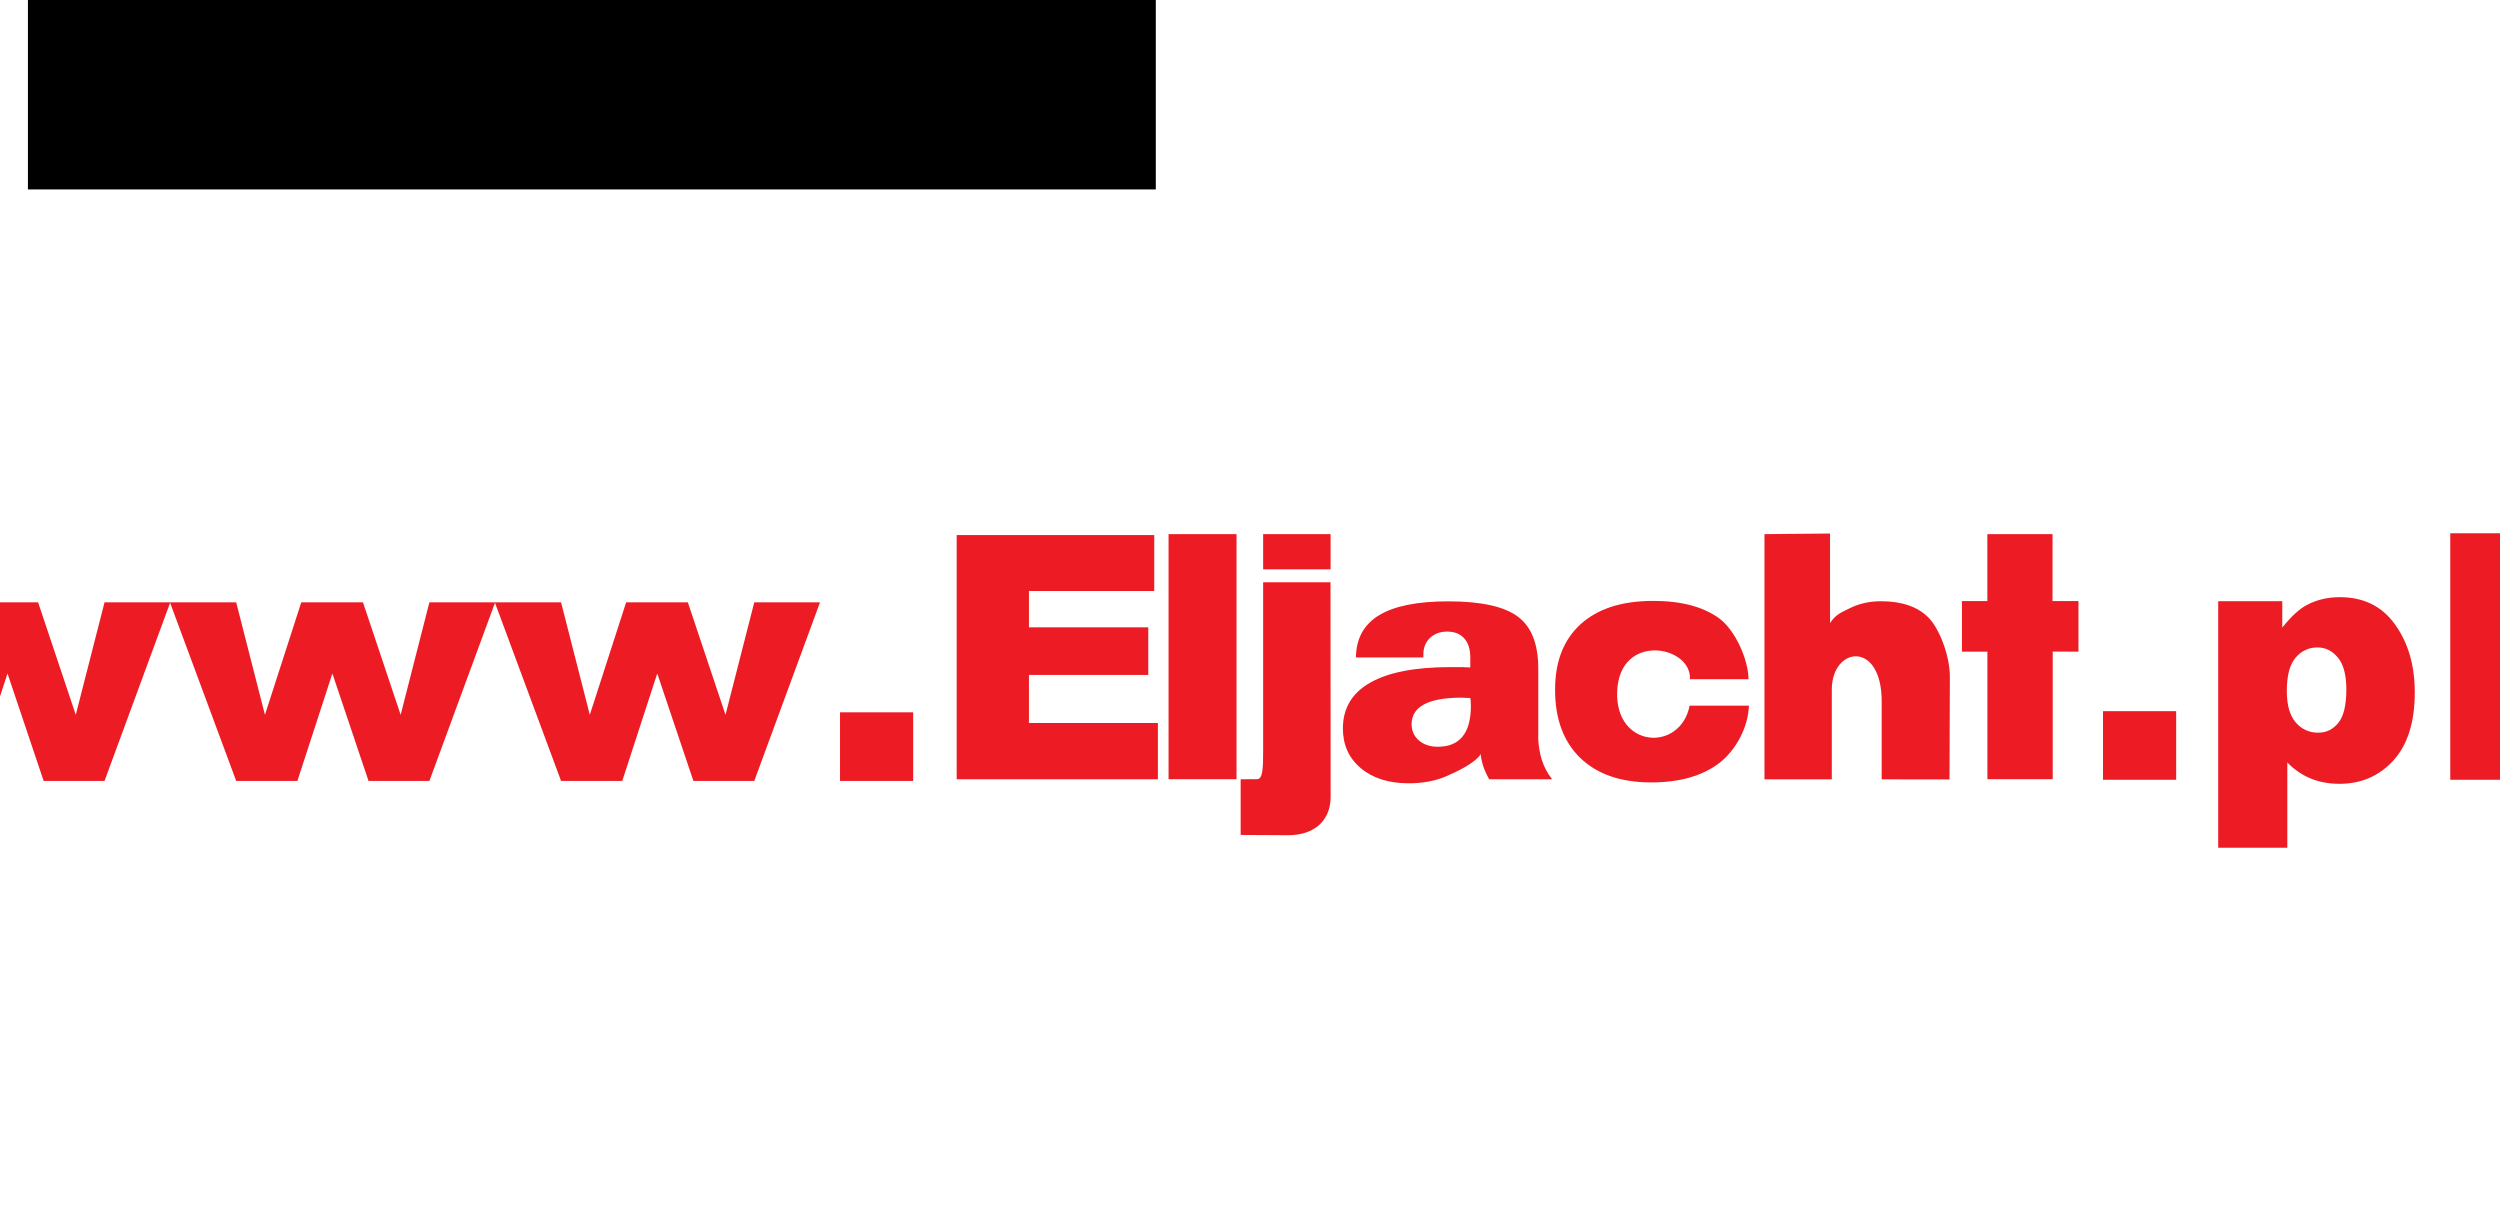 <?xml version="1.0" encoding="UTF-8" standalone="no"?>
<!-- Created with Inkscape (http://www.inkscape.org/) -->

<svg
   xmlns:dc="http://purl.org/dc/elements/1.1/"
   xmlns:cc="http://creativecommons.org/ns#"
   xmlns:rdf="http://www.w3.org/1999/02/22-rdf-syntax-ns#"
   xmlns:svg="http://www.w3.org/2000/svg"
   xmlns="http://www.w3.org/2000/svg"
   xmlns:sodipodi="http://sodipodi.sourceforge.net/DTD/sodipodi-0.dtd"
   xmlns:inkscape="http://www.inkscape.org/namespaces/inkscape"
   id="svg2"
   version="1.1"
   inkscape:version="0.91 r13725"
   width="551.681"
   height="271.423"
   xml:space="preserve"
   sodipodi:docname="wwweljachtpl.svg"><defs
     id="defs6"><clipPath
       clipPathUnits="userSpaceOnUse"
       id="clipPath16"><path
         d="m 0,217.138 441.345,0 L 441.345,0 0,0 0,217.138 Z"
         id="path18" /></clipPath></defs><sodipodi:namedview
     pagecolor="#ffffff"
     bordercolor="#666666"
     borderopacity="1"
     objecttolerance="10"
     gridtolerance="10"
     guidetolerance="10"
     inkscape:pageopacity="0"
     inkscape:pageshadow="2"
     inkscape:window-width="1680"
     inkscape:window-height="987"
     id="namedview4"
     showgrid="false"
     inkscape:zoom="1.0145"
     inkscape:cx="160.04071"
     inkscape:cy="135.71124"
     inkscape:window-x="-4"
     inkscape:window-y="-4"
     inkscape:window-maximized="1"
     inkscape:current-layer="g4010" /><g
     id="g10"
     inkscape:groupmode="layer"
     inkscape:label="logo"
     transform="matrix(1.25,0,0,-1.25,0,271.423)"><g
       id="g4010"><g
         id="g4164"><path
           inkscape:connector-curvature="0"
           id="path22"
           style="fill:#ed1c24;fill-opacity:1;fill-rule:nonzero;stroke:none"
           d="m 362.381,79.58 -11.53,6.33e-4 0,22.513 -4.491,0 0,8.934 4.483,0 -7.6e-4,11.815 11.509,0 -0.006,-11.815 4.581,0 0,-8.934 -4.545,0.019 0,-10.949 0,-11.584 z m -50.887,-0.024 0,43.29 11.576,0.103 0,-15.808 c 0.964,1.473 1.817,1.802 3.48,2.623 1.662,0.821 3.496,1.233 5.52,1.233 3.676,0 6.471,-0.965 8.373,-2.877 1.916,-1.923 3.792,-6.744 3.78,-10.48 l -0.059,-18.102 -11.976,0.017 0,13.781 c 0,10.806 -8.805,9.658 -8.805,2.075 l 0,-15.853 -11.89,-0.004 z m -48.596,0.011 c -0.814,1.421 -1.356,2.908 -1.503,4.442 -0.965,-1.58 -4.099,-3.031 -6.007,-3.878 -1.907,-0.842 -4.142,-1.273 -6.712,-1.273 -3.502,0 -6.319,0.888 -8.43,2.66 -2.119,1.773 -3.175,4.107 -3.175,7.01 0,3.571 1.604,6.27 4.815,8.092 3.209,1.835 7.946,2.751 14.187,2.751 0.942,0 1.659,0 2.142,-0.01 0.484,-0.01 0.933,-0.031 1.348,-0.051 l 0,1.763 c 0,1.458 -0.359,2.578 -1.078,3.372 -0.706,0.795 -1.717,1.195 -3.018,1.195 -1.223,0 -2.234,-0.379 -3.02,-1.122 -0.775,-0.745 -1.168,-1.712 -1.168,-2.905 l 0,-0.54 -11.908,0 c 0.044,3.344 1.402,5.83 4.097,7.46 2.683,1.63 6.756,2.445 12.212,2.445 5.768,0 9.854,-0.896 12.267,-2.689 2.414,-1.785 3.615,-4.85 3.615,-9.182 l 0,-12.606 c 0.174,-2.392 0.72,-4.768 2.452,-6.934 l -11.117,0 z m -3.334,14.343 c -0.179,0 -0.438,0.01 -0.788,0.03 -0.357,0.022 -0.627,0.031 -0.828,0.031 -2.885,0 -5.073,-0.395 -6.544,-1.181 -1.472,-0.785 -2.2,-1.959 -2.2,-3.506 0,-1.183 0.438,-2.131 1.301,-2.875 0.865,-0.733 1.975,-1.099 3.336,-1.099 1.929,0 3.378,0.601 4.353,1.801 0.979,1.205 1.471,3.006 1.471,5.393 0,0.377 -0.012,0.661 -0.022,0.857 -0.012,0.183 -0.035,0.366 -0.079,0.549 m -40.541,-14.339 2.885,0.008 c 1.04,-0.004 1.084,2 1.084,5.031 l 0,29.733 11.893,0 0.024,-37.921 c -0.026,-4.16 -2.877,-6.756 -7.594,-6.73 l -8.292,0.046 0,9.834 z m 3.97,43.276 11.909,0 0,-6.221 -11.909,0 0,6.221 z m -16.696,0 11.998,0 0,-43.264 -11.998,0 0,43.264 z m -37.407,-43.281 0,43.113 34.877,0 0,-9.878 -22.118,0 0,-6.412 21.067,0 0,-8.404 -21.067,0 0,-8.483 22.763,0 0,-9.935 -35.522,0 z" /><g
           id="g24"
           transform="matrix(0.643,0,0,0.643,308.749,92.566)"><path
             d="m 0,0 c -0.181,-5.951 -3.607,-12.337 -8.25,-15.843 -4.622,-3.486 -10.833,-5.238 -18.596,-5.238 -8.321,0 -14.797,2.239 -19.44,6.708 -4.621,4.467 -6.933,10.716 -6.933,18.764 0,7.73 2.342,13.729 7.034,17.989 4.692,4.245 11.332,6.377 19.919,6.377 7.678,0 13.703,-1.599 18.068,-4.767 4.373,-3.174 8.002,-11.156 8.099,-16.738 l -16.094,0 c 0.517,9.251 -19.266,12.93 -19.976,-3.241 C -36.862,-11.754 -18.811,-12.864 -16.274,0 L 0,0 Z"
             style="fill:#ed1c24;fill-opacity:1;fill-rule:nonzero;stroke:none"
             id="path26"
             inkscape:connector-curvature="0" /></g><g
           transform="scale(1,-1)"
           style="font-style:normal;font-weight:normal;font-size:8.106px;line-height:125%;font-family:sans-serif;letter-spacing:0px;word-spacing:0px;fill:#ed1c24;fill-opacity:1;stroke:none"
           id="text15"><path
             d="m -27.353,-110.801 11.696,0 5.076,19.86 6.412,-19.86 10.895,0 6.65,19.86 5.076,-19.86 11.607,0 -11.607,31.526 -10.746,0 -6.382,-18.969 -6.175,18.969 -10.805,0 -11.696,-31.526 z"
             style="font-style:normal;font-variant:normal;font-weight:900;font-stretch:normal;font-size:60.796px;font-family:Arial;-inkscape-font-specification:'Arial Heavy';fill:#ed1c24;fill-opacity:1"
             id="path4174" /><path
             d="m 29.999,-110.801 11.696,0 5.076,19.86 6.412,-19.86 10.895,0 6.65,19.86 5.076,-19.86 11.607,0 -11.607,31.526 -10.746,0 -6.382,-18.969 -6.175,18.969 -10.805,0 -11.696,-31.526 z"
             style="font-style:normal;font-variant:normal;font-weight:900;font-stretch:normal;font-size:60.796px;font-family:Arial;-inkscape-font-specification:'Arial Heavy';fill:#ed1c24;fill-opacity:1"
             id="path4176" /><path
             d="m 87.351,-110.801 11.696,0 5.076,19.86 6.412,-19.86 10.895,0 6.65,19.86 5.076,-19.86 11.607,0 -11.607,31.526 -10.746,0 -6.382,-18.969 -6.175,18.969 -10.805,0 -11.696,-31.526 z"
             style="font-style:normal;font-variant:normal;font-weight:900;font-stretch:normal;font-size:60.796px;font-family:Arial;-inkscape-font-specification:'Arial Heavy';fill:#ed1c24;fill-opacity:1"
             id="path4178" /><path
             d="m 148.295,-91.387 12.913,0 0,12.112 -12.913,0 0,-12.112 z"
             style="font-style:normal;font-variant:normal;font-weight:900;font-stretch:normal;font-size:60.796px;font-family:Arial;-inkscape-font-specification:'Arial Heavy';fill:#ed1c24;fill-opacity:1"
             id="path4180" /></g><g
           transform="scale(1,-1)"
           style="font-style:normal;font-weight:normal;font-size:8.106px;line-height:125%;font-family:sans-serif;letter-spacing:0px;word-spacing:0px;fill:#ed1c24;fill-opacity:1;stroke:none"
           id="text4006"><path
             d="m 371.263,-91.59 12.913,0 0,12.112 -12.913,0 0,-12.112 z"
             style="font-style:normal;font-variant:normal;font-weight:900;font-stretch:normal;font-size:60.796px;font-family:Arial;-inkscape-font-specification:'Arial Heavy';fill:#ed1c24;fill-opacity:1"
             id="path4183" /><path
             d="m 391.598,-67.485 0,-43.519 11.31,0 0,4.661 q 2.345,-2.939 4.304,-3.978 2.642,-1.395 5.848,-1.395 6.323,0 9.767,4.839 3.473,4.839 3.473,11.963 0,7.867 -3.77,12.023 -3.77,4.126 -9.529,4.126 -2.79,0 -5.106,-0.95 -2.286,-0.95 -4.097,-2.82 l 0,15.051 -12.201,0 z m 12.112,-27.667 q 0,3.74 1.573,5.551 1.573,1.811 3.978,1.811 2.108,0 3.533,-1.722 1.425,-1.751 1.425,-5.907 0,-3.829 -1.484,-5.611 -1.484,-1.811 -3.622,-1.811 -2.315,0 -3.859,1.811 -1.544,1.811 -1.544,5.878 z"
             style="font-style:normal;font-variant:normal;font-weight:900;font-stretch:normal;font-size:60.796px;font-family:Arial;-inkscape-font-specification:'Arial Heavy';fill:#ed1c24;fill-opacity:1"
             id="path4185" /><path
             d="m 432.564,-122.997 12.112,0 0,43.519 -12.112,0 0,-43.519 z"
             style="font-style:normal;font-variant:normal;font-weight:900;font-stretch:normal;font-size:60.796px;font-family:Arial;-inkscape-font-specification:'Arial Heavy';fill:#ed1c24;fill-opacity:1"
             id="path4187" /></g></g><flowRoot
         xml:space="preserve"
         id="flowRoot3028"
         style="fill:black;stroke:none;stroke-opacity:1;stroke-width:1px;stroke-linejoin:miter;stroke-linecap:butt;fill-opacity:1;font-family:Sans;font-style:normal;font-weight:normal;font-size:40px;line-height:125%;letter-spacing:0px;word-spacing:0px"><flowRegion
           id="flowRegion3030"><rect
             id="rect3032"
             width="199.113"
             height="67.028"
             x="4.929"
             y="183.695" /></flowRegion><flowPara
           id="flowPara3034" /></flowRoot></g></g></svg>